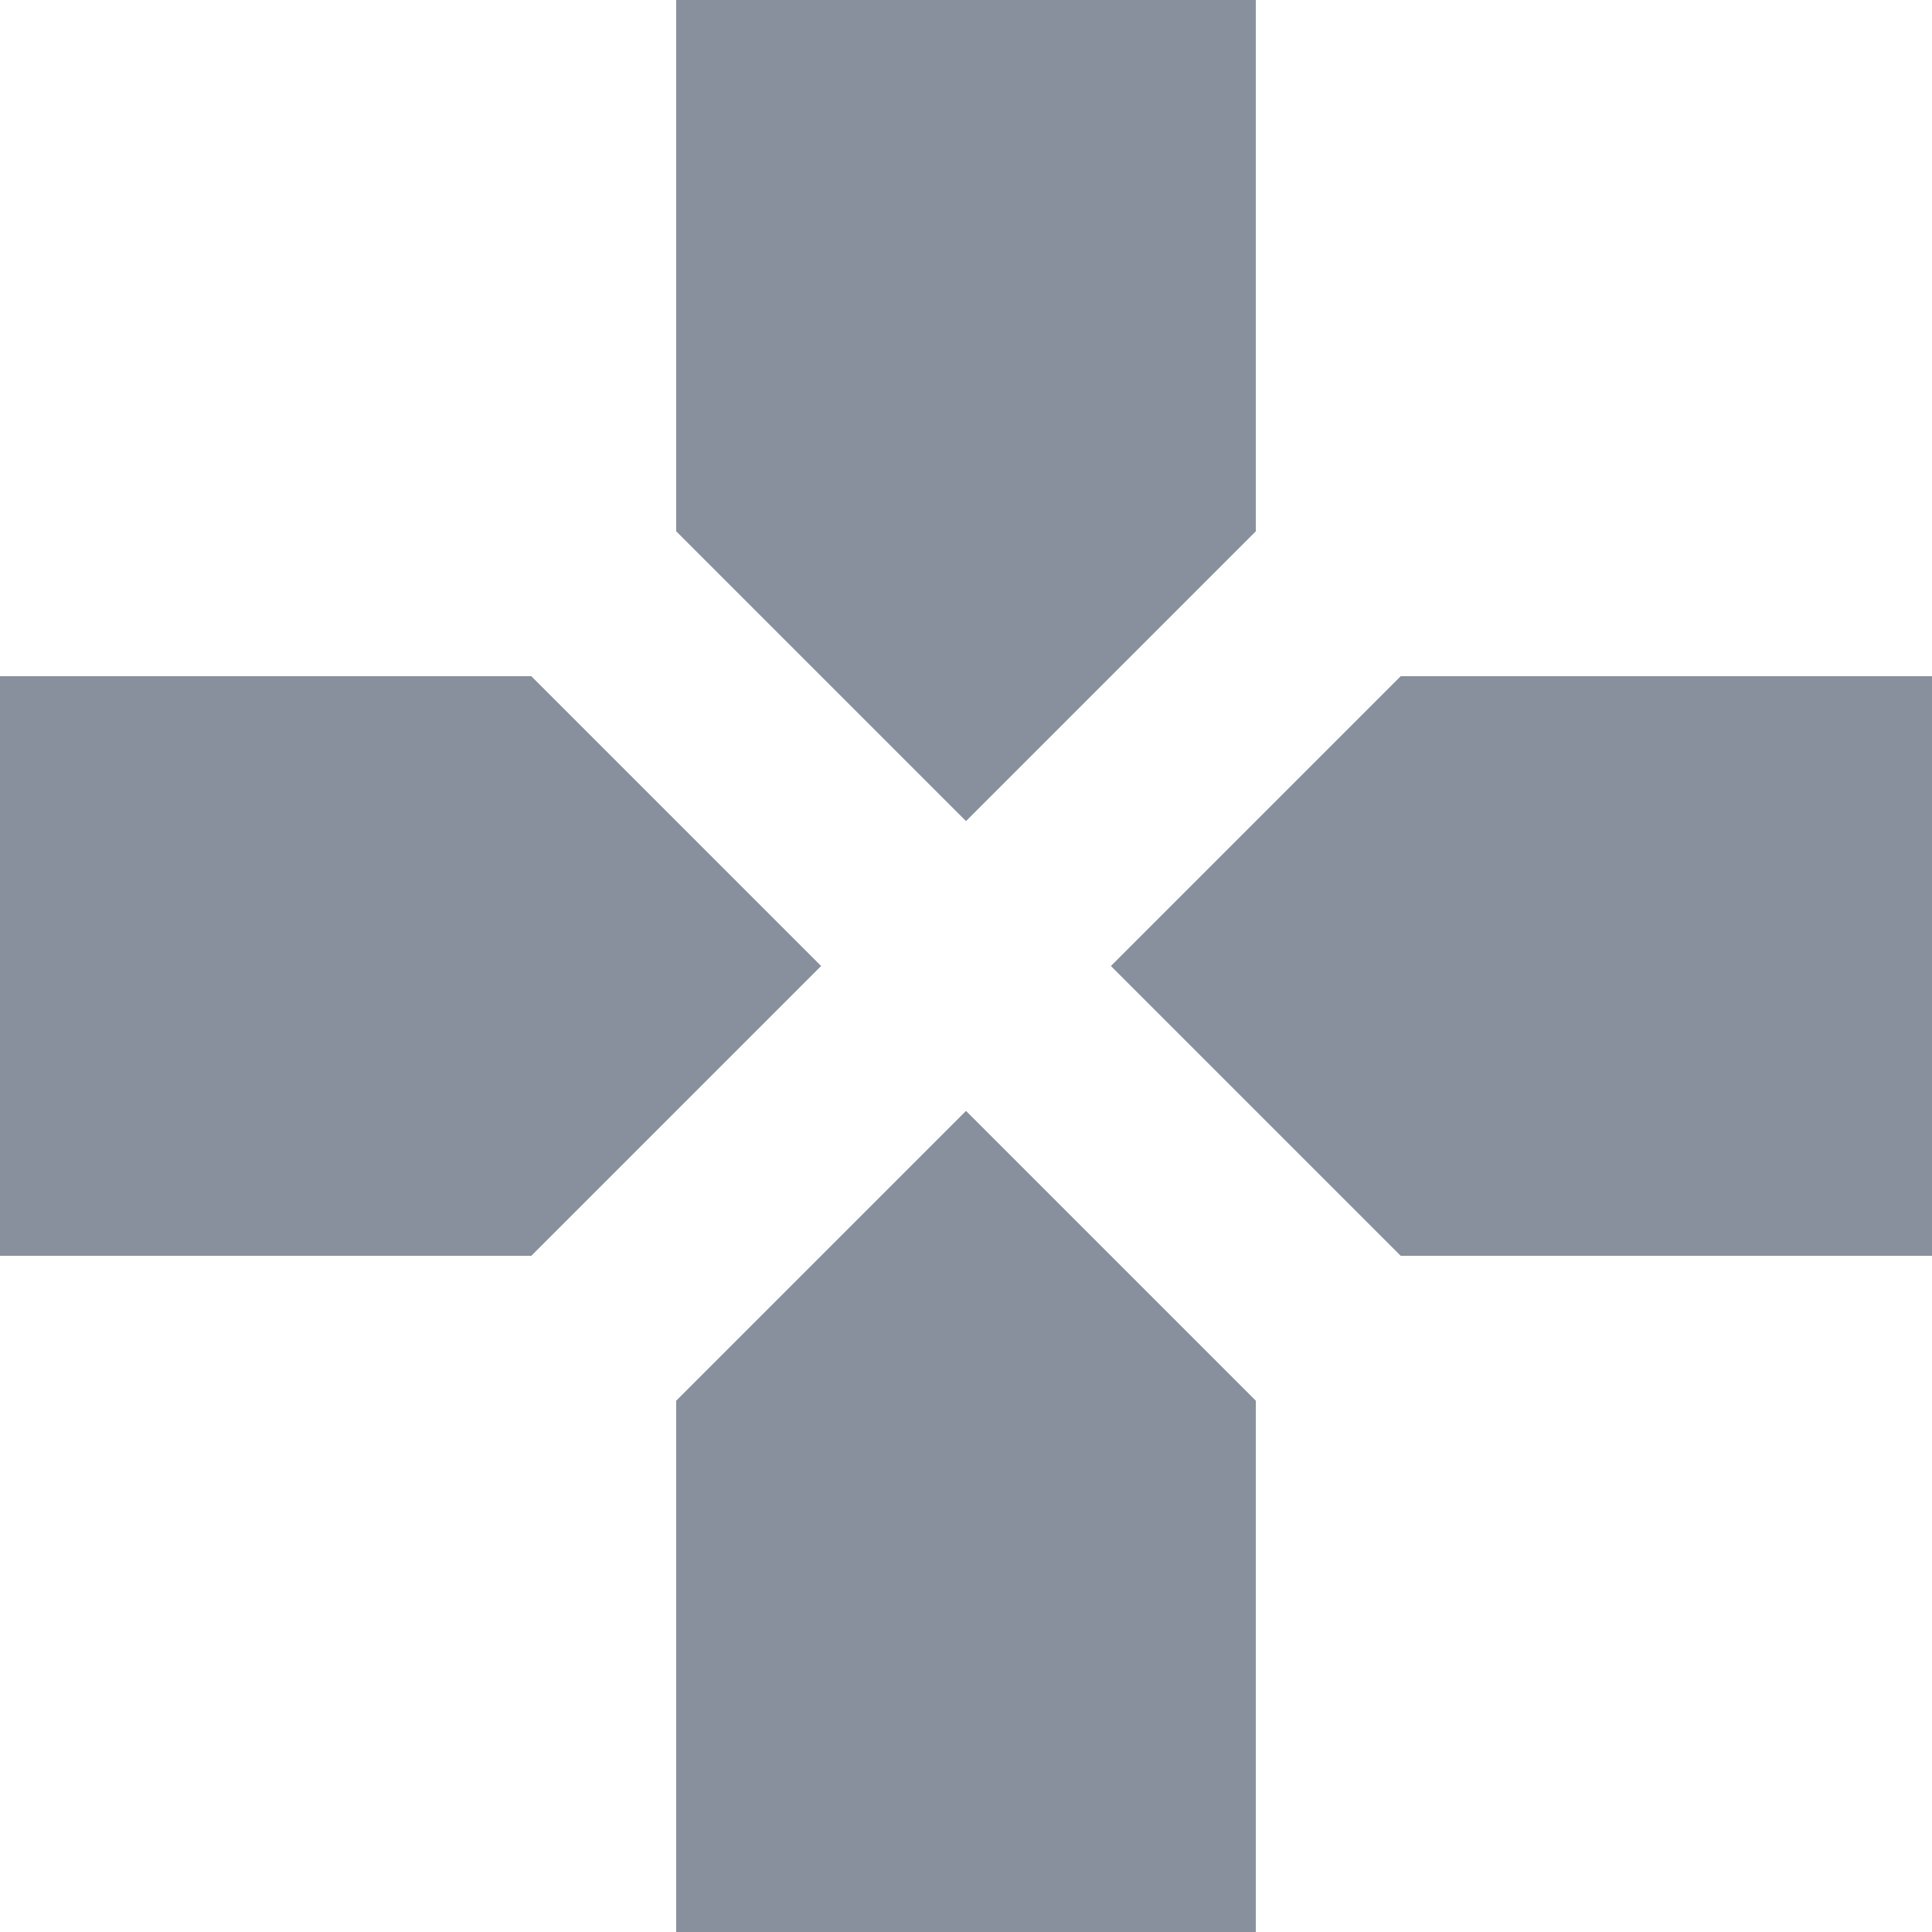 <svg width="12" height="12" viewBox="0 0 12 12" fill="none" xmlns="http://www.w3.org/2000/svg">
<path d="M7.8 3.3V0H4.2V3.3L6 5.1L7.8 3.3ZM3.3 4.2H0V7.8H3.3L5.1 6L3.3 4.2ZM4.2 8.7V12H7.8V8.7L6 6.9L4.2 8.7ZM8.7 4.2L6.9 6L8.7 7.8H12V4.2H8.7Z" fill="#87909c"/>
</svg>
